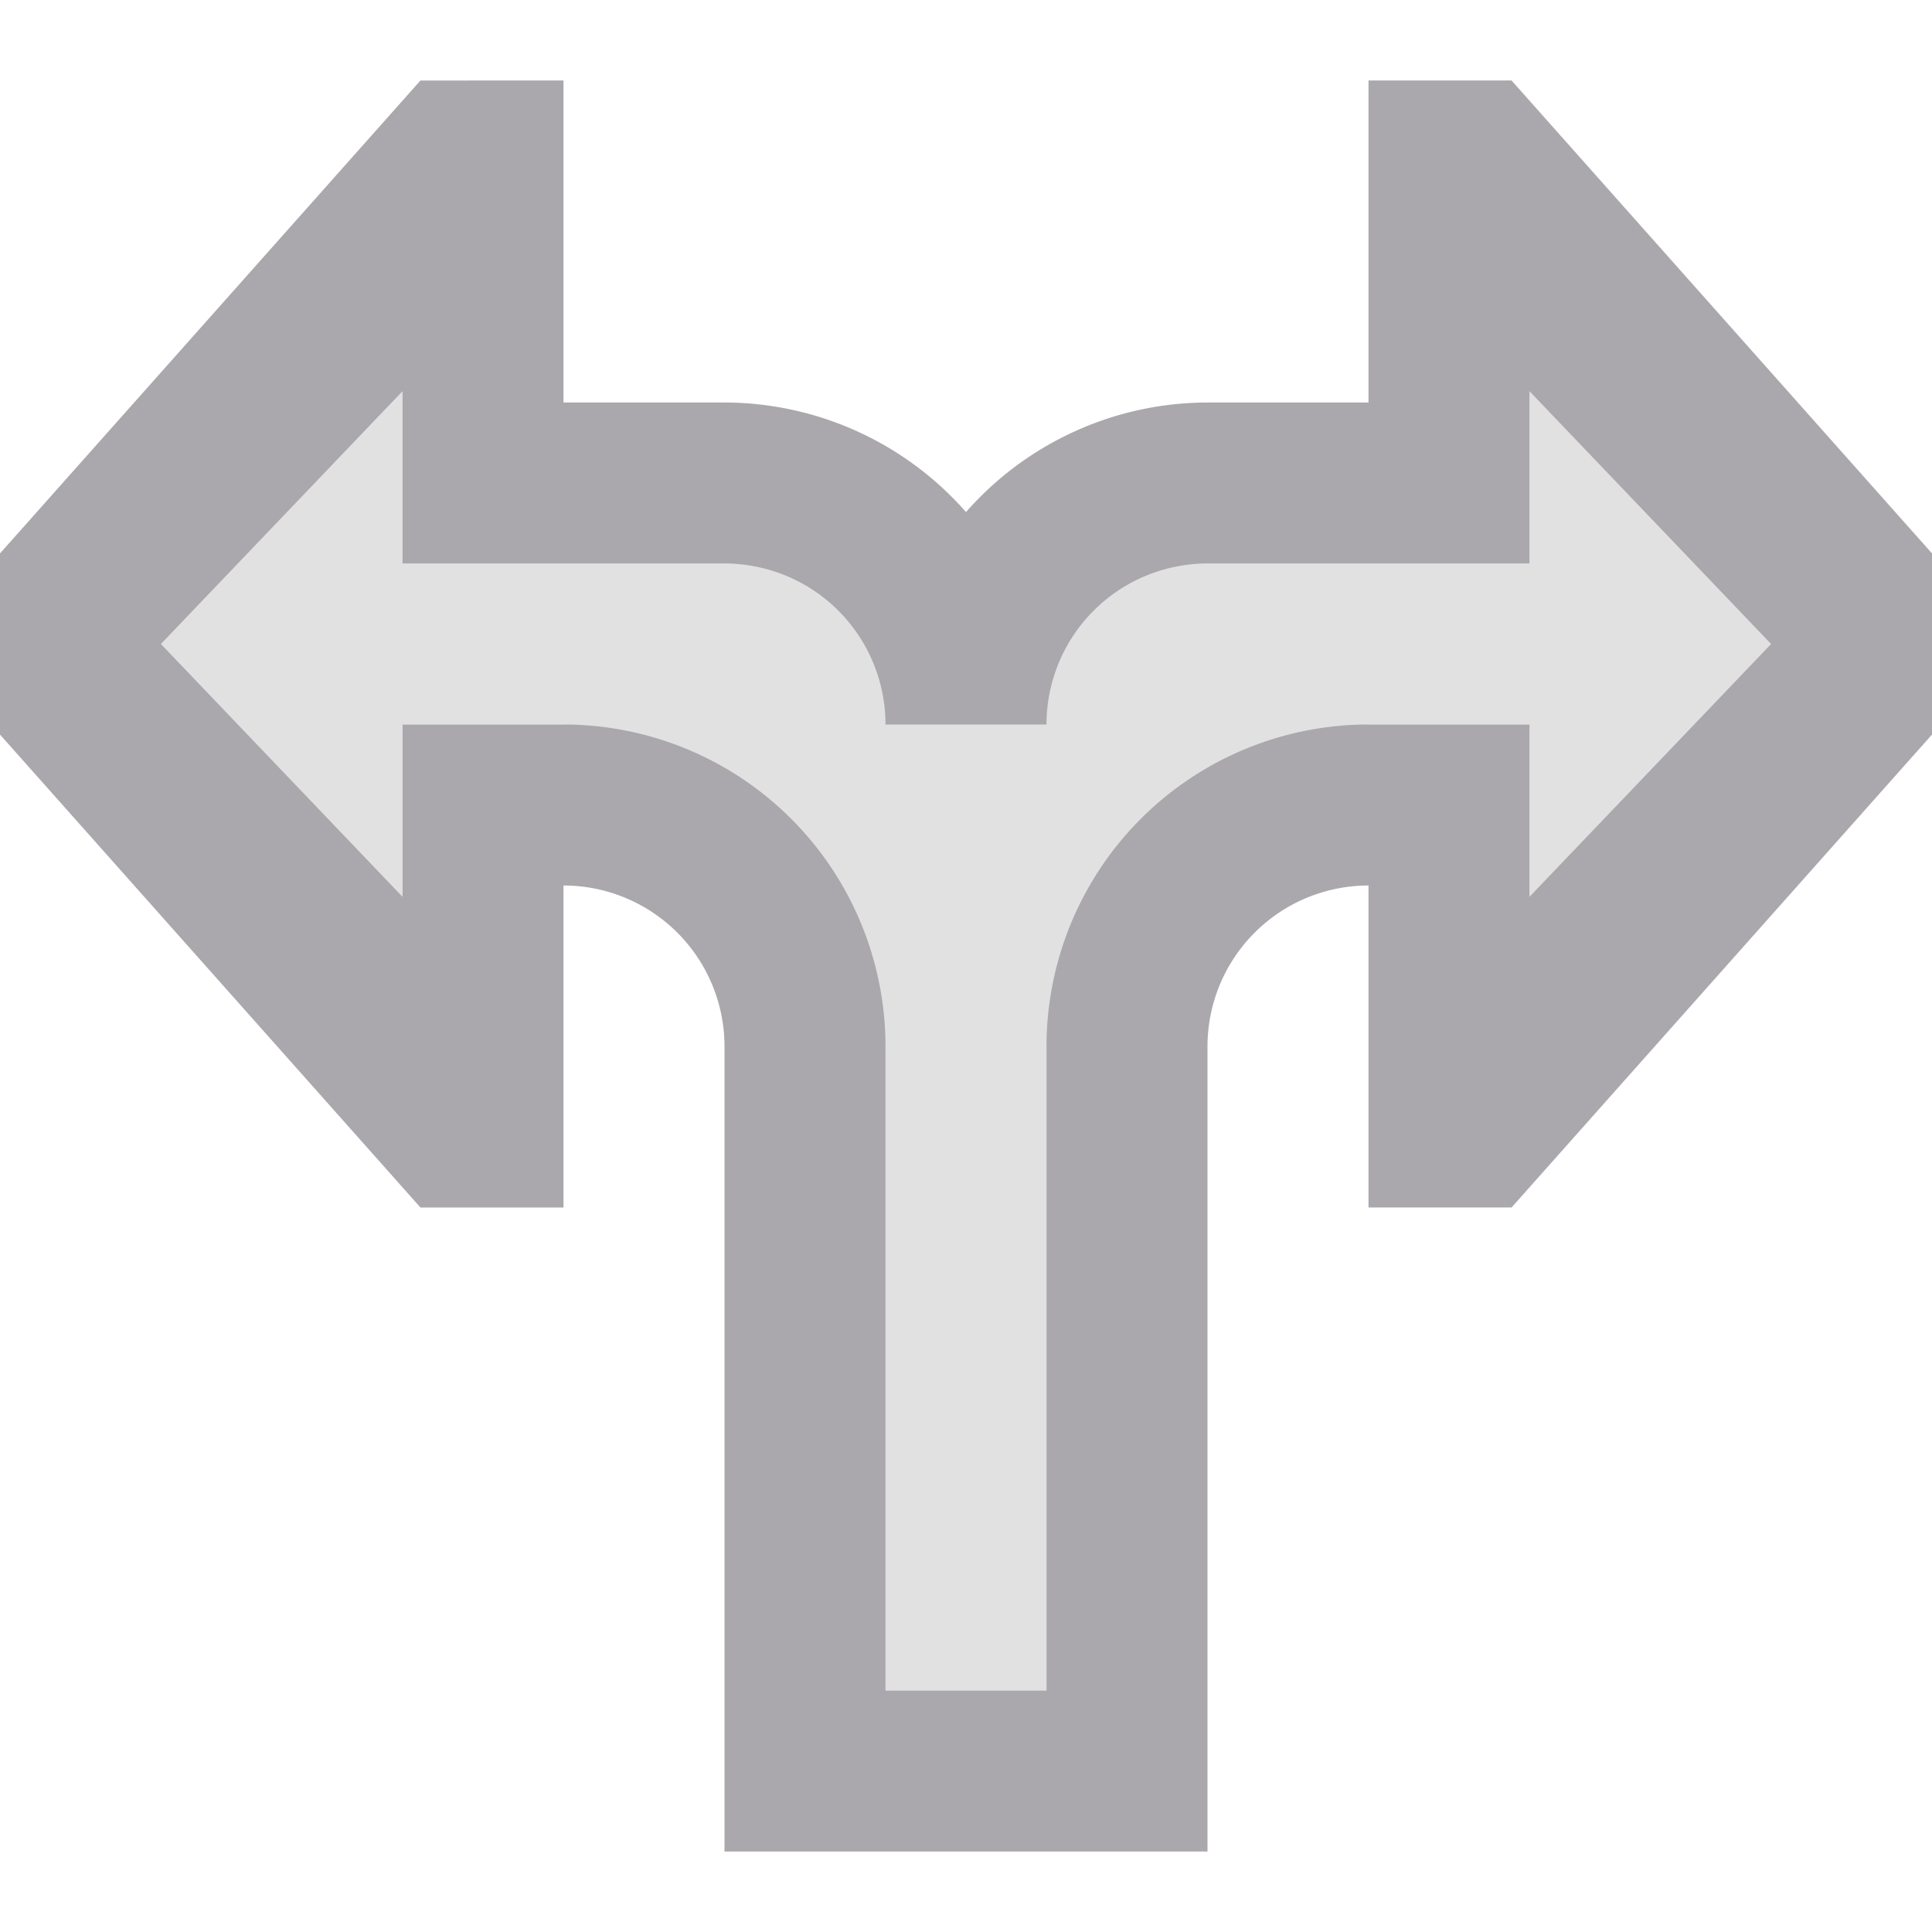 <svg viewBox="0 0 24 24" xmlns="http://www.w3.org/2000/svg"><g fill="#aaa8ac"><path d="m5.223 1-5.223 5.875v2.25l5.223 5.875h1.777v-2-2a2 2 0 0 1 2 2v10h6v-10a2 2 0 0 1 2-2v2 2h1.777l5.223-5.875v-2.25l-5.223-5.875h-1.777v4h-2a4 4 0 0 0 -3 1.361 4 4 0 0 0 -3-1.361h-2v-4zm-.223 3.861v2.139h4a2 2 0 0 1 2 2h2a2 2 0 0 1 2-2h4v-2.139l3 3.139-3 3.139v-2.139h-2a4 4 0 0 0 -4 4v8h-2v-8a4 4 0 0 0 -4-4h-2v2.139l-3-3.139z"/><path d="m5 4.861-3 3.139 3 3.139v-2.139h2l4 4v8h2v-8l4-4h2v2.139l3-3.139-3-3.139v2.139h-14z" opacity=".35"/></g></svg>